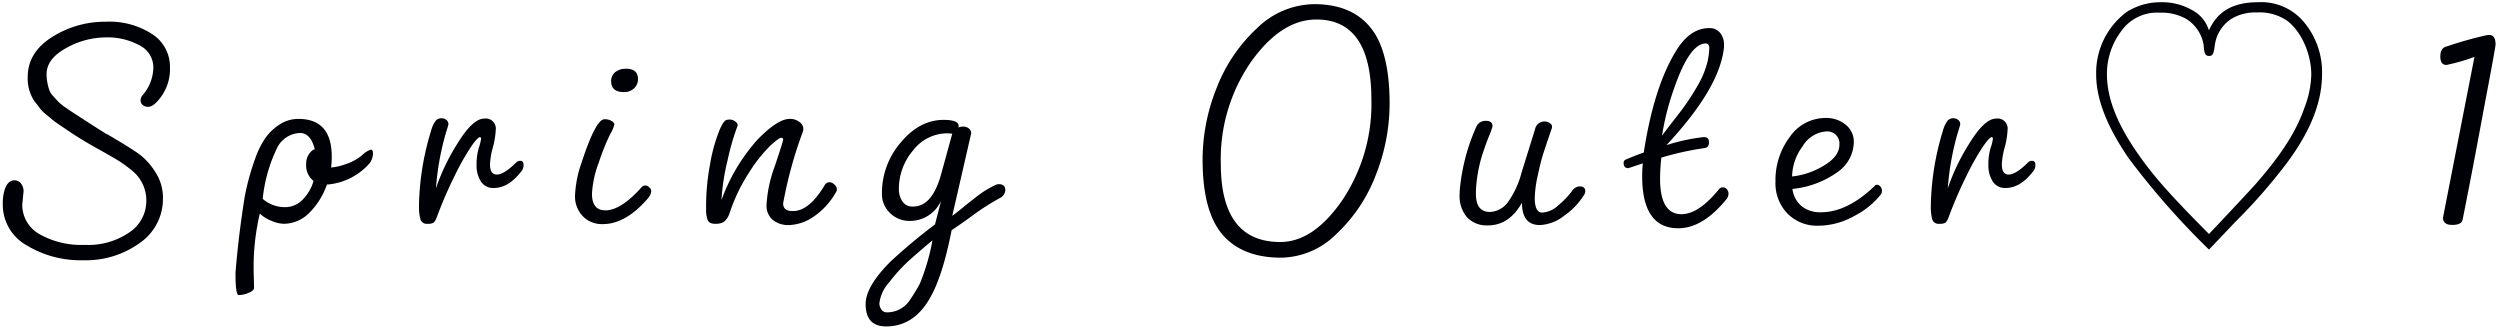 <svg xmlns="http://www.w3.org/2000/svg" xmlns:xlink="http://www.w3.org/1999/xlink" width="391" height="52" viewBox="0 0 391 52"><defs><clipPath id="a"><rect width="391" height="52" transform="translate(343 1548)" fill="none"/></clipPath></defs><g transform="translate(-343 -1548)" clip-path="url(#a)"><path d="M296.485,63.95a5.23,5.23,0,0,0,2.7,4.675A13.271,13.271,0,0,0,306.26,70.3a11.364,11.364,0,0,0,7-1.975,5.89,5.89,0,0,0,2.625-4.85,5.956,5.956,0,0,0-2.15-4.725,20.834,20.834,0,0,0-2.1-1.55q-.95-.6-3.425-1.975T303.735,52.5q-.35-.25-1.25-.85t-1.225-.875q-.325-.275-1.05-.875a5.53,5.53,0,0,1-1-1q-.275-.4-.775-1a6.346,6.346,0,0,1-1.1-3.85q0-3.85,3.8-6.25a15.414,15.414,0,0,1,8.4-2.4,12.232,12.232,0,0,1,7.325,1.975,6.063,6.063,0,0,1,2.725,5.125,7.405,7.405,0,0,1-1.8,5.15q-.9,1.05-1.55,1.05a1.3,1.3,0,0,1-.95-.3.988.988,0,0,1-.3-.725,1.247,1.247,0,0,1,.35-.825,6.739,6.739,0,0,0,1.65-4.275,3.854,3.854,0,0,0-2.15-3.475,10.394,10.394,0,0,0-5.3-1.25,12.748,12.748,0,0,0-6.2,1.675q-3.05,1.675-3.05,4.075a7.867,7.867,0,0,0,.4,2.4,2.741,2.741,0,0,0,.625,1.025q.475.525.8.875a8.257,8.257,0,0,0,1.225.975q.9.625,1.45.975t1.9,1.225q1.35.875,1.875,1.2t.75.475a2.563,2.563,0,0,0,.4.225q.175.075,1.925,1.125t3.025,1.925a10.331,10.331,0,0,1,2.55,2.75A7.341,7.341,0,0,1,318.485,63a8.349,8.349,0,0,1-3.625,7,14.357,14.357,0,0,1-8.825,2.7,16.256,16.256,0,0,1-8.9-2.35,7.283,7.283,0,0,1-3.7-6.45,7.546,7.546,0,0,1,.1-1.4q.4-2.3,1.75-2.3a1.231,1.231,0,0,1,1,.5,1.938,1.938,0,0,1,.4,1.25Zm44.4-6.3a2.638,2.638,0,0,1,.475-1.6q.475-.65.875-.7-.65-2.55-2.3-2.55a4.148,4.148,0,0,0-3.65,2.45,23.718,23.718,0,0,0-2.2,7.85,5.3,5.3,0,0,0,3.5,1.3,3.779,3.779,0,0,0,2.725-1.15,6.83,6.83,0,0,0,1.725-2.95A3.077,3.077,0,0,1,340.885,57.65Zm3.25,3.2a11.531,11.531,0,0,1-2.725,4.4A5.642,5.642,0,0,1,337.335,67a5.231,5.231,0,0,1-1.9-.475,5.468,5.468,0,0,1-1.8-1.125,36.565,36.565,0,0,0-.95,9.55l.05,2.05q0,.45-.85.8a4.113,4.113,0,0,1-1.55.35q-.5,0-.5-3.25v-.3q.5-6.05,1.45-11.9a38.623,38.623,0,0,1,1.7-6.1,13.773,13.773,0,0,1,1.525-3.025,8.111,8.111,0,0,1,2.175-2.075,5.291,5.291,0,0,1,3-.9q5.2,0,5.2,5.9a14.534,14.534,0,0,1-.1,1.7,9.188,9.188,0,0,0,2.35-.55,7.866,7.866,0,0,0,2.5-1.375,3.441,3.441,0,0,1,1.375-.875q.325,0,.325.65a2.8,2.8,0,0,1-.5,1.45,9.849,9.849,0,0,1-6.5,3.35Zm18.6-8.05a41.8,41.8,0,0,0-1.55,8.65,32.723,32.723,0,0,1,3.375-7.025q2.375-3.875,4.175-3.875a1.569,1.569,0,0,1,1.8,1.75,12.356,12.356,0,0,1-.45,2.75,12.277,12.277,0,0,0-.45,2.6q0,1.65,1.05,1.65,1.15,0,3-1.85a.908.908,0,0,1,.65-.3q.55,0,.55.625a1.5,1.5,0,0,1-.35,1.025q-2,2.6-4.3,2.6a2.263,2.263,0,0,1-2.025-1.025,4.588,4.588,0,0,1-.675-2.575,9.055,9.055,0,0,1,.35-2.675,7.3,7.3,0,0,0,.35-1.375q0-.3-.15-.3-.4,0-1.5,1.625a41,41,0,0,0-2.6,4.675,66.3,66.3,0,0,0-2.7,6.3,2,2,0,0,1-.475.775,1.648,1.648,0,0,1-.925.175,1.039,1.039,0,0,1-1.125-.675,7.289,7.289,0,0,1-.225-2.125v-.35a42.17,42.17,0,0,1,1.9-11.45,4.5,4.5,0,0,1,.7-1.5,1.115,1.115,0,0,1,.875-.4,1.175,1.175,0,0,1,.825.275.88.88,0,0,1,.3.675Q363.035,51.85,362.735,52.8Zm27.85-6.4q-2,0-2-1.7a1.735,1.735,0,0,1,.65-1.425,2.622,2.622,0,0,1,1.7-.525q1.85,0,1.85,1.65a1.919,1.919,0,0,1-.6,1.4A2.162,2.162,0,0,1,390.585,46.4Zm-7.65,16.2a17.652,17.652,0,0,1,1.05-5.25q2.2-6.7,3.55-6.7a2.044,2.044,0,0,1,1.125.275q.425.275.425.55a5.742,5.742,0,0,1-.675,1.55,34.892,34.892,0,0,0-1.75,4.375,16.047,16.047,0,0,0-1.075,4.9q0,2.6,2.1,2.6,2.4,0,5.6-3.55a.782.782,0,0,1,1.25-.05q.65.5-.05,1.55-3.55,4.2-7.2,4.2a4.167,4.167,0,0,1-3.15-1.25A4.431,4.431,0,0,1,382.935,62.6Zm32.55,1.2q0,1.2,1.4,1.2h.4q2.4-.2,4.7-4.05a.864.864,0,0,1,.725-.45,1.123,1.123,0,0,1,.8.375,1.027,1.027,0,0,1,.375.65.946.946,0,0,1-.05.375,11.426,11.426,0,0,1-3.675,4.05,7.187,7.187,0,0,1-3.7,1.25,3.872,3.872,0,0,1-2.625-.825,2.914,2.914,0,0,1-.95-2.325,20.585,20.585,0,0,1,1.3-6.075q1.3-3.875,1.3-4.15t-.325-.275q-.325,0-1.675,1.225A22.952,22.952,0,0,0,410.21,58.9a27.292,27.292,0,0,0-3.125,6.5,2.887,2.887,0,0,1-.9,1.325,2.636,2.636,0,0,1-1.35.275q-.9,0-1.15-.575a4.541,4.541,0,0,1-.25-1.725v-.85a35.245,35.245,0,0,1,.6-6.05,25.6,25.6,0,0,1,1.6-5.7l.3-.6a3.434,3.434,0,0,1,.25-.375.943.943,0,0,1,.4-.35,1.81,1.81,0,0,1,.6-.075,1.33,1.33,0,0,1,.8.3.806.806,0,0,1,.4.6,38.164,38.164,0,0,0-1.6,5.5,34.847,34.847,0,0,0-.95,6.2,28.836,28.836,0,0,1,5.65-9.475q3.15-3.225,5-3.225a2.319,2.319,0,0,1,1.575.5,1.343,1.343,0,0,1,.575.925,1.579,1.579,0,0,1-.05.525A65.6,65.6,0,0,0,415.485,63.8Zm16.25,17.05a4.249,4.249,0,0,0,3.65-2.05,25.587,25.587,0,0,0,1.475-2.425,33.427,33.427,0,0,0,1.975-6.775q-2.35,1.95-3.825,3.3a25.737,25.737,0,0,0-2.975,3.3,5.853,5.853,0,0,0-1.5,3.25,1.685,1.685,0,0,0,.3.95A1.01,1.01,0,0,0,431.735,80.85Zm4.1-16.55q3,0,4.4-5.2l1.7-6.2q-.1,0-.35-.025t-.35-.025a6.768,6.768,0,0,0-5.45,2.7,9.269,9.269,0,0,0-2.2,6,3.508,3.508,0,0,0,.525,1.925A1.888,1.888,0,0,0,435.835,64.3Zm13.35-3.5q1.05,0,1.05.95a1.513,1.513,0,0,1-.8,1.2,36.107,36.107,0,0,0-4.25,2.7q-1.55,1.15-3.35,2.35-1.45,7.4-3.5,10.8-2.5,4.25-6.75,4.25-3.2,0-3.2-3.5,0-2.75,3.9-6.65a89.175,89.175,0,0,1,6.95-5.8l.95-3.7a5.329,5.329,0,0,1-4.9,3.15,4.278,4.278,0,0,1-3.075-1.225,4.086,4.086,0,0,1-1.275-3.075,12.093,12.093,0,0,1,2.95-7.975q2.95-3.525,6.7-3.525,2.35,0,2.35.95a.557.557,0,0,1-.05.25,1.8,1.8,0,0,1,.8-.15,1.3,1.3,0,0,1,.875.325.857.857,0,0,1,.325.775l-2.95,12.85q.7-.5,1.825-1.425t2.35-1.85a14.463,14.463,0,0,1,2.775-1.625Zm44.2,11.5q-6.1,0-9.2-3.625t-3.1-11.725a30.174,30.174,0,0,1,2.2-11.2,24.971,24.971,0,0,1,6.3-9.325,12.967,12.967,0,0,1,8.95-3.775q5.85,0,8.825,3.675T510.335,48.2a30.4,30.4,0,0,1-2.15,11.15,24.658,24.658,0,0,1-6.15,9.225A12.492,12.492,0,0,1,493.385,72.3Zm14.1-24.75q0-12.5-8.6-12.5-5.5,0-10.225,6.625A26.7,26.7,0,0,0,483.935,57.6q0,12.25,9.3,12.25,5.2,0,9.725-6.575A27.052,27.052,0,0,0,507.485,47.55Zm13.8,14.9a7.561,7.561,0,0,1,.05-1,30.892,30.892,0,0,1,2.55-9.6,1.543,1.543,0,0,1,1.5-.95q1.05,0,1.05.85a9.175,9.175,0,0,1-.5,1.4q-.5,1.25-.8,2.15a22.191,22.191,0,0,0-1.3,6.55v.5q0,2.8,2.2,2.8a3.67,3.67,0,0,0,2.725-1.425,14.044,14.044,0,0,0,2.225-4.775l2.1-6.75a1.485,1.485,0,0,1,1.45-1.2,1.424,1.424,0,0,1,.85.25q.35.25.35.5a1.066,1.066,0,0,1-.05.375q-.05.125-.5,1.45t-.825,2.475q-.375,1.15-.85,3.375a17.914,17.914,0,0,0-.475,3.525q0,2.3,1.175,2.3a4.077,4.077,0,0,0,2.55-1.175,12.9,12.9,0,0,0,2.125-2.225,1.512,1.512,0,0,1,1.15-.7q.9,0,.9.75a.93.93,0,0,1-.2.6,10.948,10.948,0,0,1-3.05,3.2,6.64,6.64,0,0,1-3.85,1.5q-2.8,0-2.8-3.5-2,3.55-5.3,3.55a4.215,4.215,0,0,1-3.3-1.275A5.073,5.073,0,0,1,521.285,62.45Zm38.5-23.65q-2.55,0-5,7.15a40.447,40.447,0,0,0-1.85,7.3q.25-.4,2.35-3.1a37.126,37.126,0,0,0,3.275-4.85,13.879,13.879,0,0,0,1.475-3.575,11.479,11.479,0,0,0,.3-2.175Q560.335,38.8,559.785,38.8Zm-12.1,19.5q-.75,0-.75-.8a.548.548,0,0,1,.35-.55q1.4-.6,2.8-1.1,1.6-10.4,5.15-16.05,2.15-3.4,5.05-3.4h.05a2.052,2.052,0,0,1,1.7.75,2.946,2.946,0,0,1,.6,1.9v.3q-.6,6.35-9,15.35a29.241,29.241,0,0,1,5.75-1.25h.15q.75,0,.75.8t-.65.9a46.914,46.914,0,0,0-6.8,1.5,30.062,30.062,0,0,0-.2,3.3q0,5.55,3.35,5.55,2.7,0,5.9-3.95a.79.79,0,0,1,.575-.25.836.836,0,0,1,.6.275,1.013,1.013,0,0,1,.275.75,1.388,1.388,0,0,1-.4.925q-3.65,4.45-7.45,4.45-5.65,0-5.65-8.15,0-.95.1-2Zm31.05-5.75a4.672,4.672,0,0,0-3.8,2.325,8.1,8.1,0,0,0-1.65,4.725,11.848,11.848,0,0,0,4.875-1.65q2.525-1.45,2.525-3.35a1.891,1.891,0,0,0-1.95-2.05Zm-8.05,7.85a11.209,11.209,0,0,1,2.25-7,6.8,6.8,0,0,1,5.6-2.95,4.754,4.754,0,0,1,3.125,1.05,3.391,3.391,0,0,1,1.275,2.75,5.827,5.827,0,0,1-2.6,4.7,14.53,14.53,0,0,1-7,2.6,4.184,4.184,0,0,0,1.475,2.725,4.663,4.663,0,0,0,2.975.925q4.2,0,8.55-4.25a.456.456,0,0,1,.275-.05.683.683,0,0,1,.475.275.934.934,0,0,1,.25.65.969.969,0,0,1-.2.625,12.7,12.7,0,0,1-4.075,3.3,11.552,11.552,0,0,1-5.7,1.55,6.454,6.454,0,0,1-4.8-1.9A6.81,6.81,0,0,1,570.685,60.4Zm28.5-7.6a41.8,41.8,0,0,0-1.55,8.65,32.726,32.726,0,0,1,3.375-7.025q2.375-3.875,4.175-3.875a1.569,1.569,0,0,1,1.8,1.75,12.357,12.357,0,0,1-.45,2.75,12.279,12.279,0,0,0-.45,2.6q0,1.65,1.05,1.65,1.15,0,3-1.85a.908.908,0,0,1,.65-.3q.55,0,.55.625a1.5,1.5,0,0,1-.35,1.025q-2,2.6-4.3,2.6a2.263,2.263,0,0,1-2.025-1.025,4.588,4.588,0,0,1-.675-2.575,9.055,9.055,0,0,1,.35-2.675,7.294,7.294,0,0,0,.35-1.375q0-.3-.15-.3-.4,0-1.5,1.625a41,41,0,0,0-2.6,4.675,66.3,66.3,0,0,0-2.7,6.3,2,2,0,0,1-.475.775,1.648,1.648,0,0,1-.925.175,1.039,1.039,0,0,1-1.125-.675,7.291,7.291,0,0,1-.225-2.125v-.35a42.167,42.167,0,0,1,1.9-11.45,4.5,4.5,0,0,1,.7-1.5,1.115,1.115,0,0,1,.875-.4,1.175,1.175,0,0,1,.825.275.88.88,0,0,1,.3.675Q599.485,51.85,599.185,52.8Zm39.3,18.232c1.008-1.05,1.008-1.05,4.074-4.284a85.715,85.715,0,0,0,8.064-9.2c3.738-5,5.544-9.576,5.544-13.944a12.166,12.166,0,0,0-2.9-8.232,8.681,8.681,0,0,0-7.1-3.024c-3.906,0-6.384,1.428-7.686,4.41a5.407,5.407,0,0,0-1.974-2.772,9.528,9.528,0,0,0-5.544-1.638,9.9,9.9,0,0,0-5.334,1.512,11.864,11.864,0,0,0-4.788,9.786c0,3.822,1.68,8.148,5.082,13.1A121.4,121.4,0,0,0,638.485,71.032Zm0-2.436c-6.258-6.3-8.82-9.2-11.382-12.936-3.066-4.494-4.578-8.4-4.578-12.012a11.074,11.074,0,0,1,2.226-6.762,6.856,6.856,0,0,1,6.09-2.9A7.717,7.717,0,0,1,635,35a5.99,5.99,0,0,1,2.646,3.99c.084,1.386.252,1.764.882,1.764.546,0,.714-.378.882-1.764a5.823,5.823,0,0,1,2.562-4.032,7.208,7.208,0,0,1,3.99-1.008,7.618,7.618,0,0,1,4.7,1.26c2.226,1.638,3.822,5.166,3.822,8.442a15.286,15.286,0,0,1-1.008,5.04c-1.3,3.78-3.57,7.392-7.77,12.18C645.373,61.246,642.979,63.85,638.485,68.6Zm41.52-27.7a29.363,29.363,0,0,1-4.38,1.26q-.96,0-.96-1.32t.96-1.56a60.419,60.419,0,0,1,6.42-1.8h.3q.96,0,.96,1.5,0,.42-1.92,10.5-1.62,8.82-3.24,16.92-.18.78-1.62.78t-1.44-1.14Z" transform="translate(50 1516)" fill="#000007"/></g></svg>